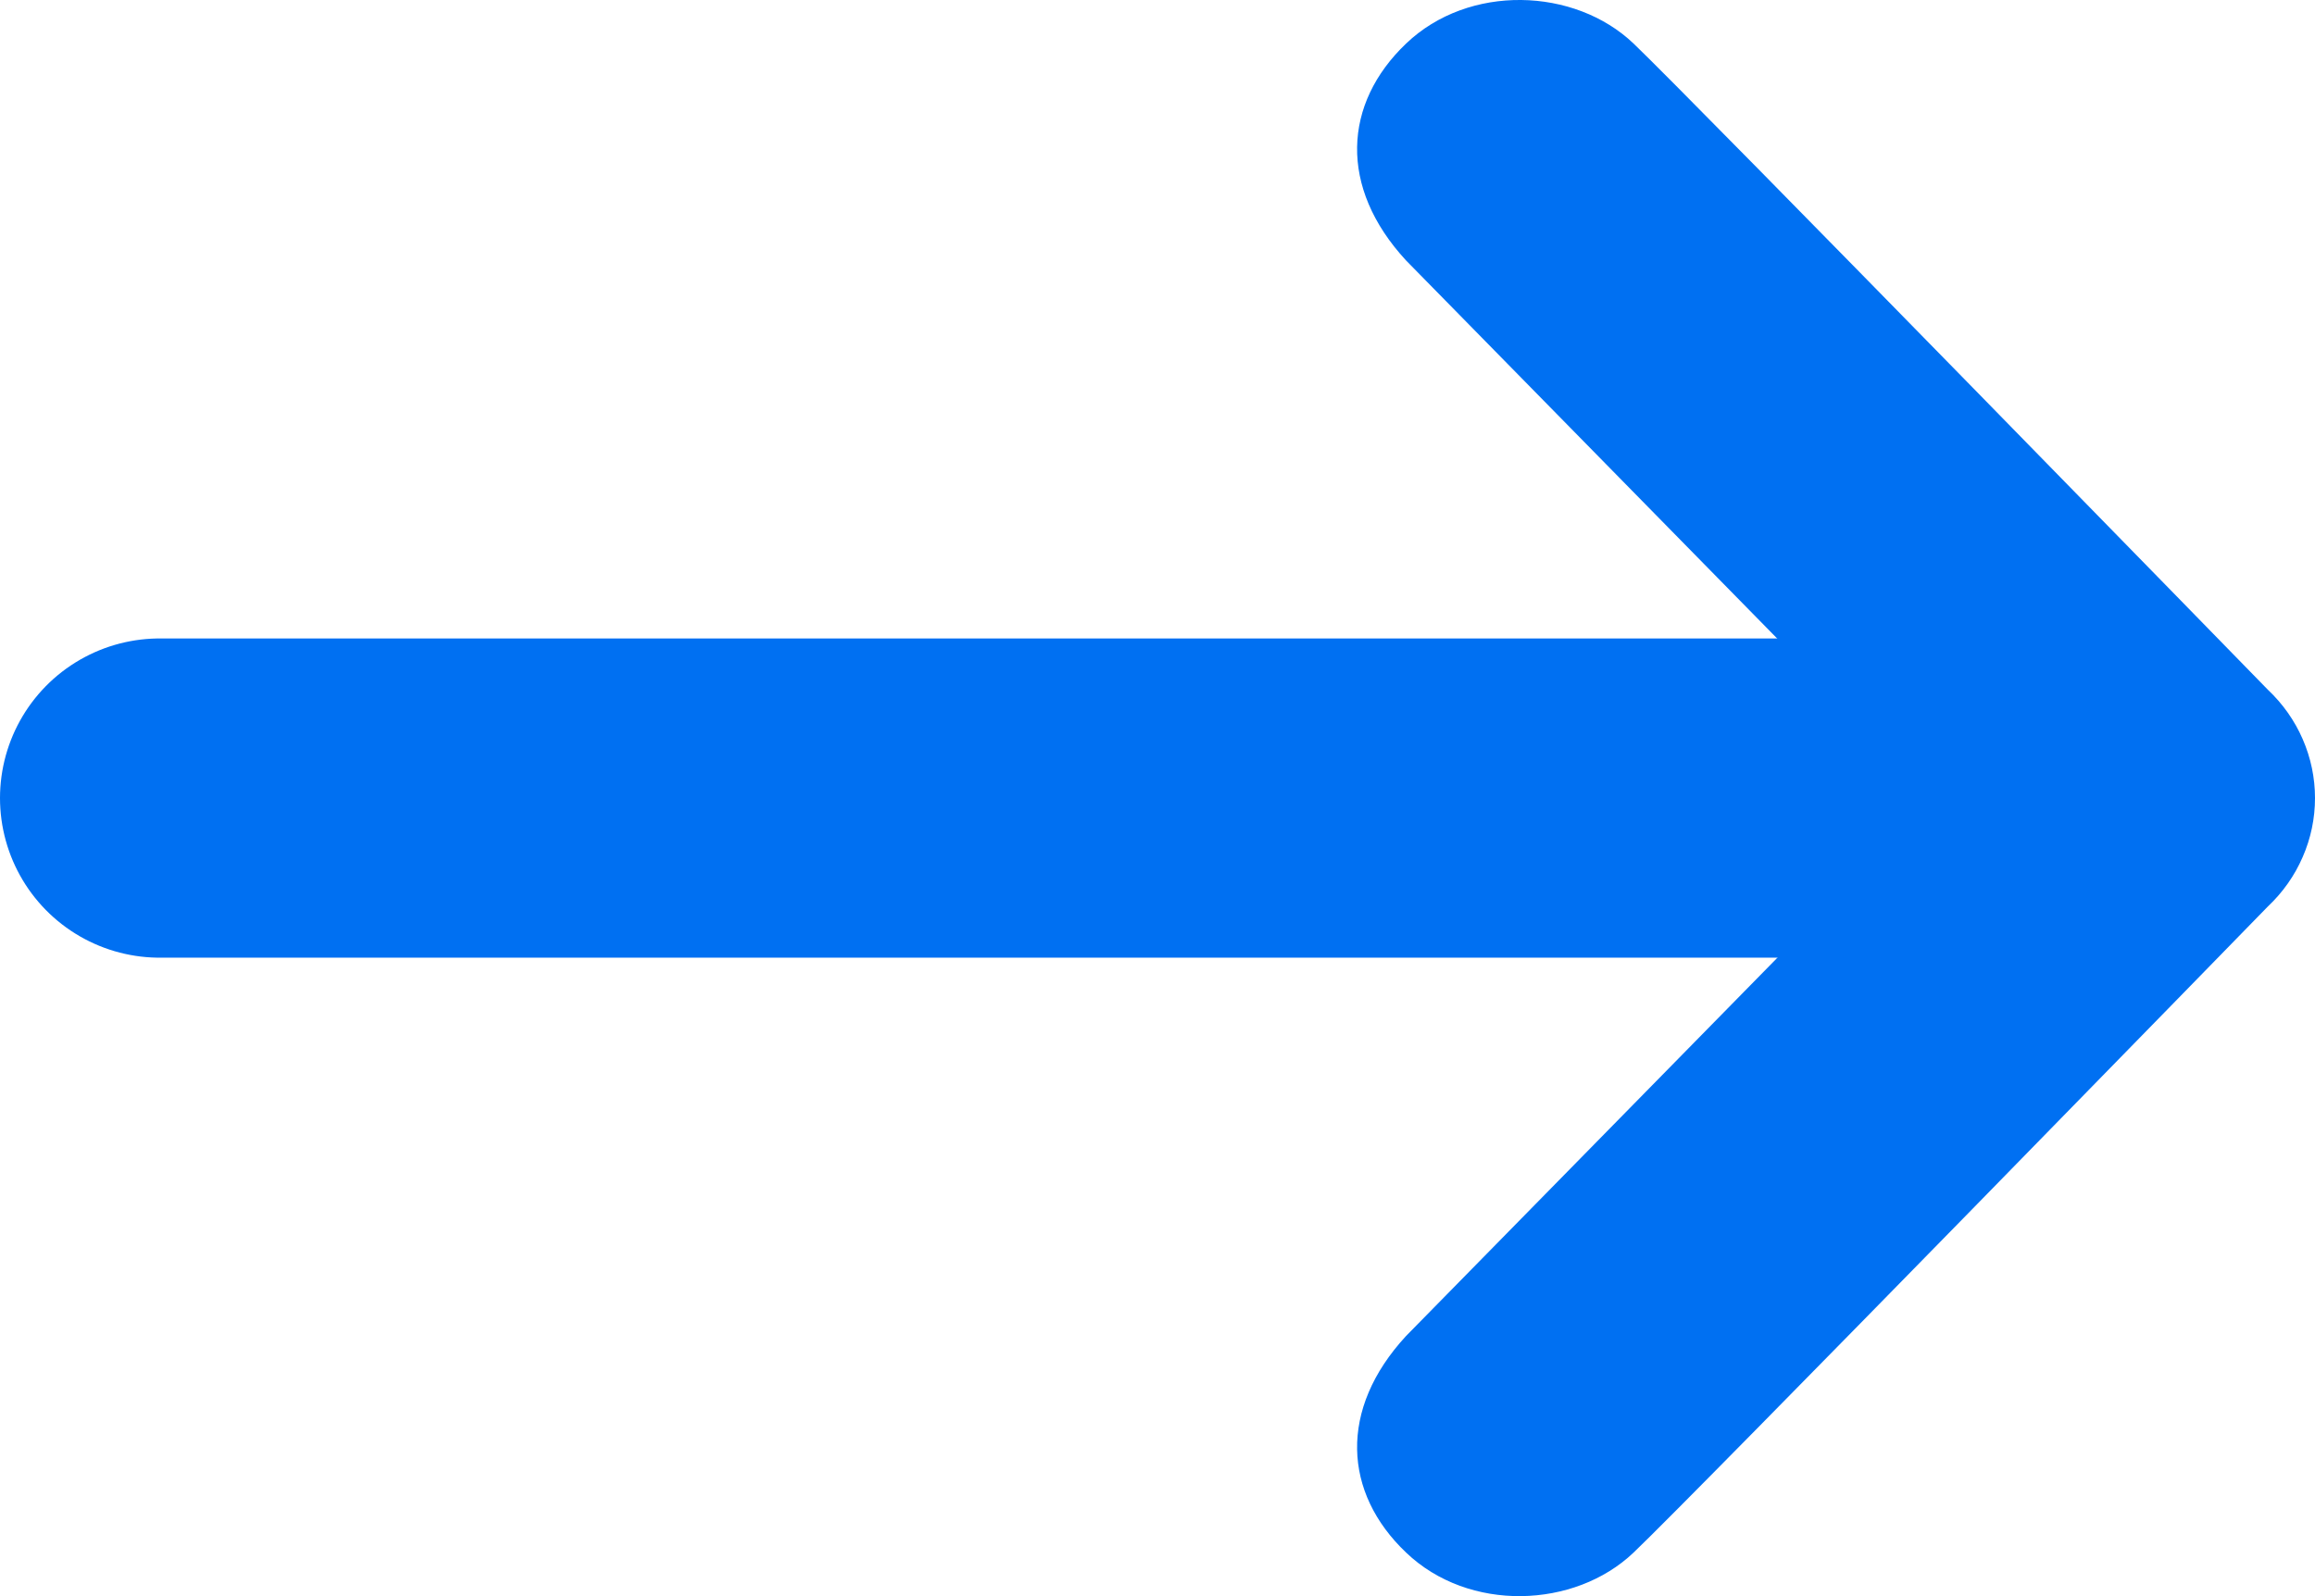 <svg width="29" height="20" viewBox="0 0 29 20" fill="none" xmlns="http://www.w3.org/2000/svg">
<path d="M20.464 0.546C21.202 1.25 28.409 8.642 28.409 8.642C28.596 8.818 28.745 9.029 28.846 9.262C28.948 9.496 29 9.747 29 10C29 10.254 28.948 10.505 28.846 10.738C28.745 10.972 28.596 11.183 28.409 11.359C28.409 11.359 21.202 18.754 20.464 19.454C19.726 20.158 18.399 20.206 17.614 19.454C16.827 18.706 16.765 17.659 17.614 16.74L24.227 10.002L17.614 3.264C16.765 2.345 16.827 1.297 17.614 0.546C18.399 -0.205 19.726 -0.159 20.464 0.546Z" fill="#0070F2"/>
<line x1="23" y1="10" x2="2" y2="10" stroke="#0070F2" stroke-width="4" stroke-linecap="round"/>
</svg>
